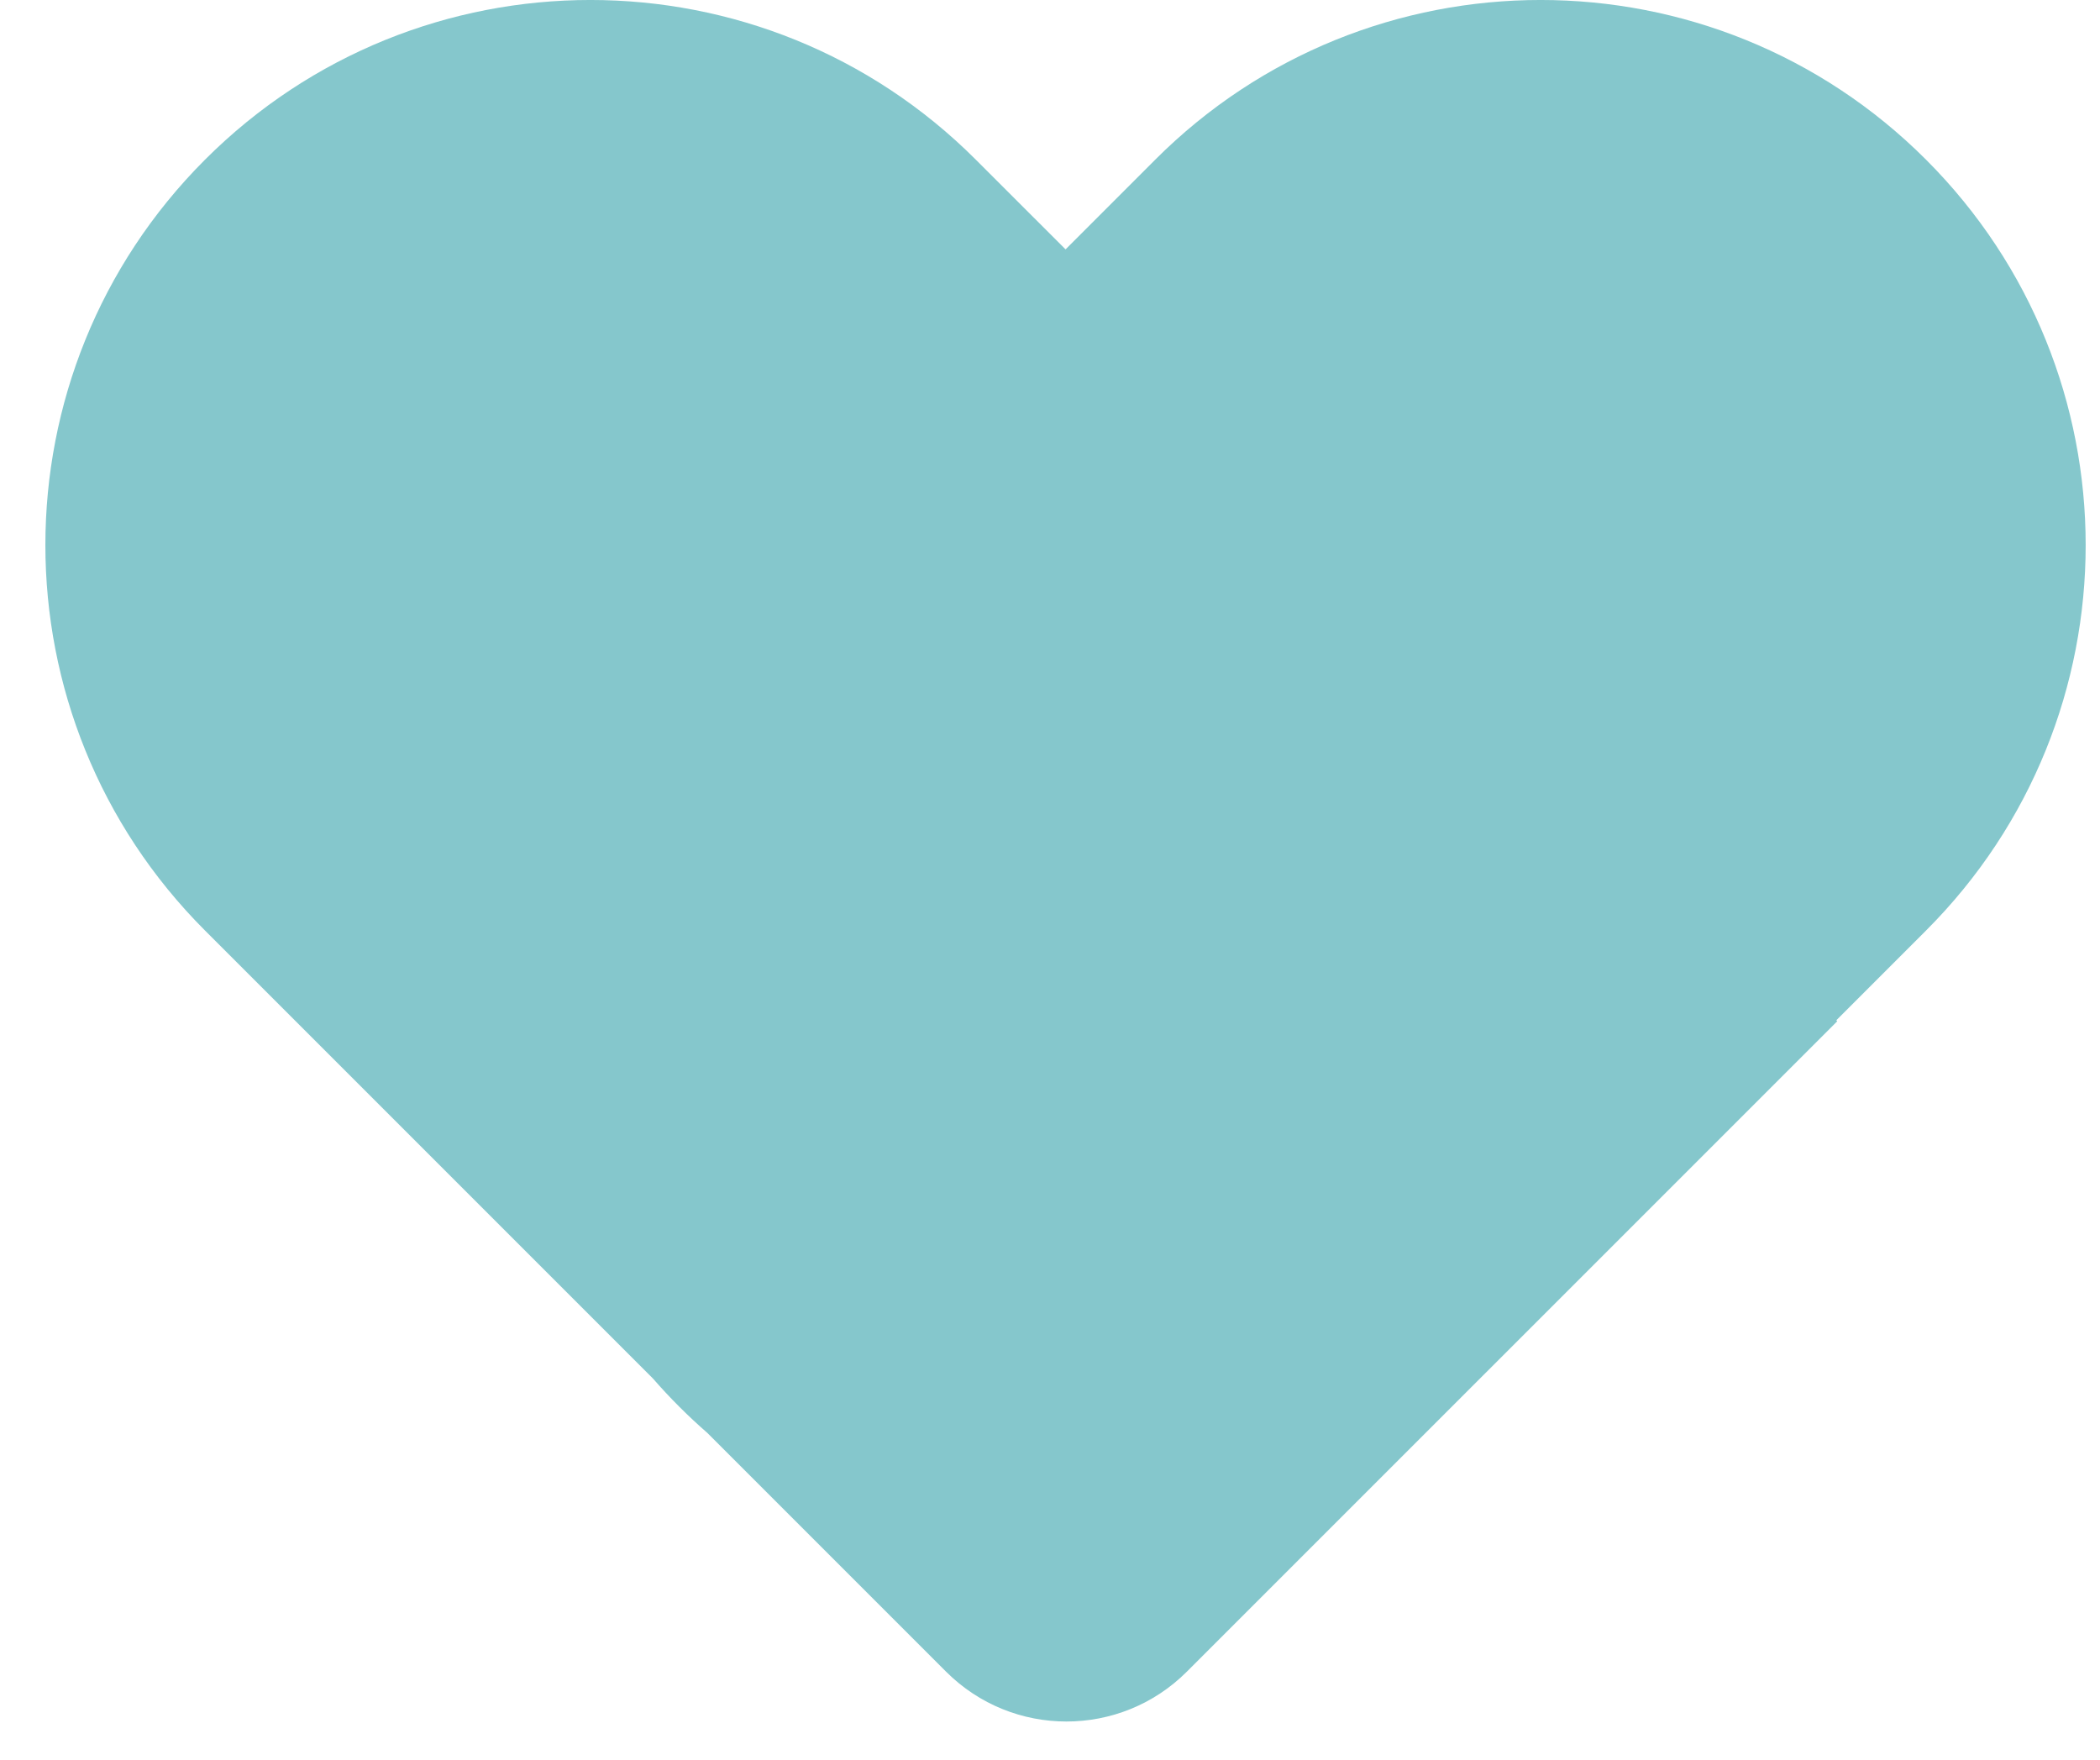 <svg width="37" height="31" viewBox="0 0 37 31" fill="none" xmlns="http://www.w3.org/2000/svg">
<path fill-rule="evenodd" clip-rule="evenodd" d="M33.935 2.813C37.685 6.563 37.685 12.643 33.935 16.393L32.354 17.974L32.371 17.991L20.912 29.449C19.74 30.621 17.84 30.621 16.668 29.449L12.463 25.244C12.293 25.096 12.128 24.942 11.967 24.781C11.806 24.62 11.651 24.454 11.504 24.285L3.612 16.393C-0.138 12.643 -0.138 6.563 3.612 2.813C7.363 -0.938 13.443 -0.938 17.193 2.813L18.774 4.393L20.354 2.813C24.104 -0.938 30.185 -0.938 33.935 2.813Z" fill="#85C7CC"/>
</svg>
